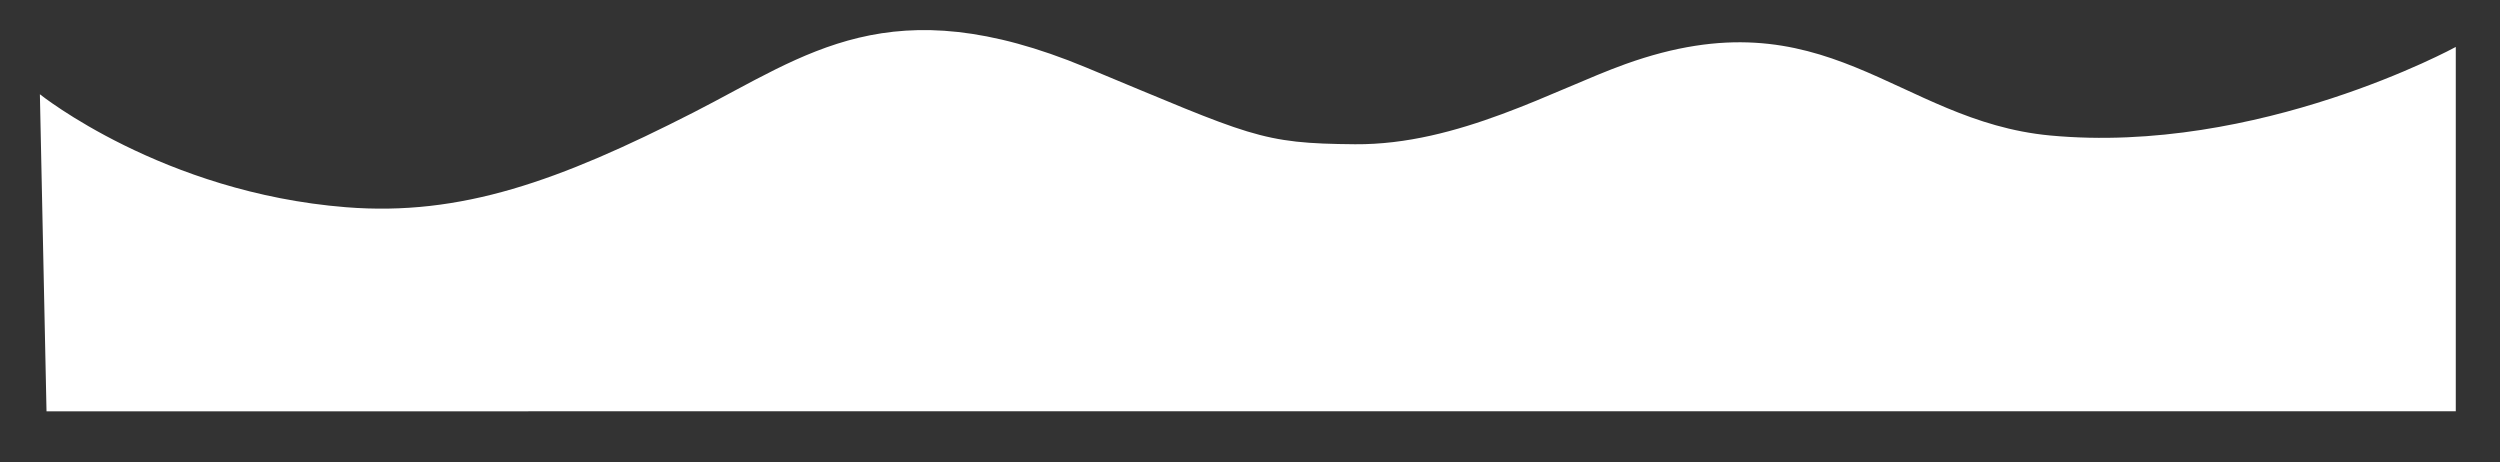 <?xml version="1.0" encoding="utf-8"?>
<!-- Generator: Adobe Illustrator 21.1.0, SVG Export Plug-In . SVG Version: 6.00 Build 0)  -->
<svg version="1.1" id="Слой_1" xmlns="http://www.w3.org/2000/svg" xmlns:xlink="http://www.w3.org/1999/xlink" x="0px" y="0px"
	 viewBox="0 0 4676 864.3" style="enable-background:new 0 0 4676 864.3;" xml:space="preserve">
<rect x="0" y="0" width="4676" height="864.3" fill="#333333" stroke="none"/>
<style type="text/css">
	.st0{fill:#FF7E69;}
	.st1{fill:#FFFFFF;}
	.st2{fill:#F4F4F4;}
</style>
<path class="st1" d="M1297,210.4c212.5-108.5,368.1-236.3,734-84.4c311,129.1,325.8,142.4,503.6,143.8
	c192.5,1.5,372.7-102.2,505.5-149.9c376.2-135.1,506.2,106.3,794.3,133.5c389.3,36.7,758.9-165.6,758.9-165.6v681.5H87l-12.4-593
	c0,0,229.5,184,572.6,211.3C862.1,404.7,1045.4,338.8,1297,210.4z"/>
</svg>
